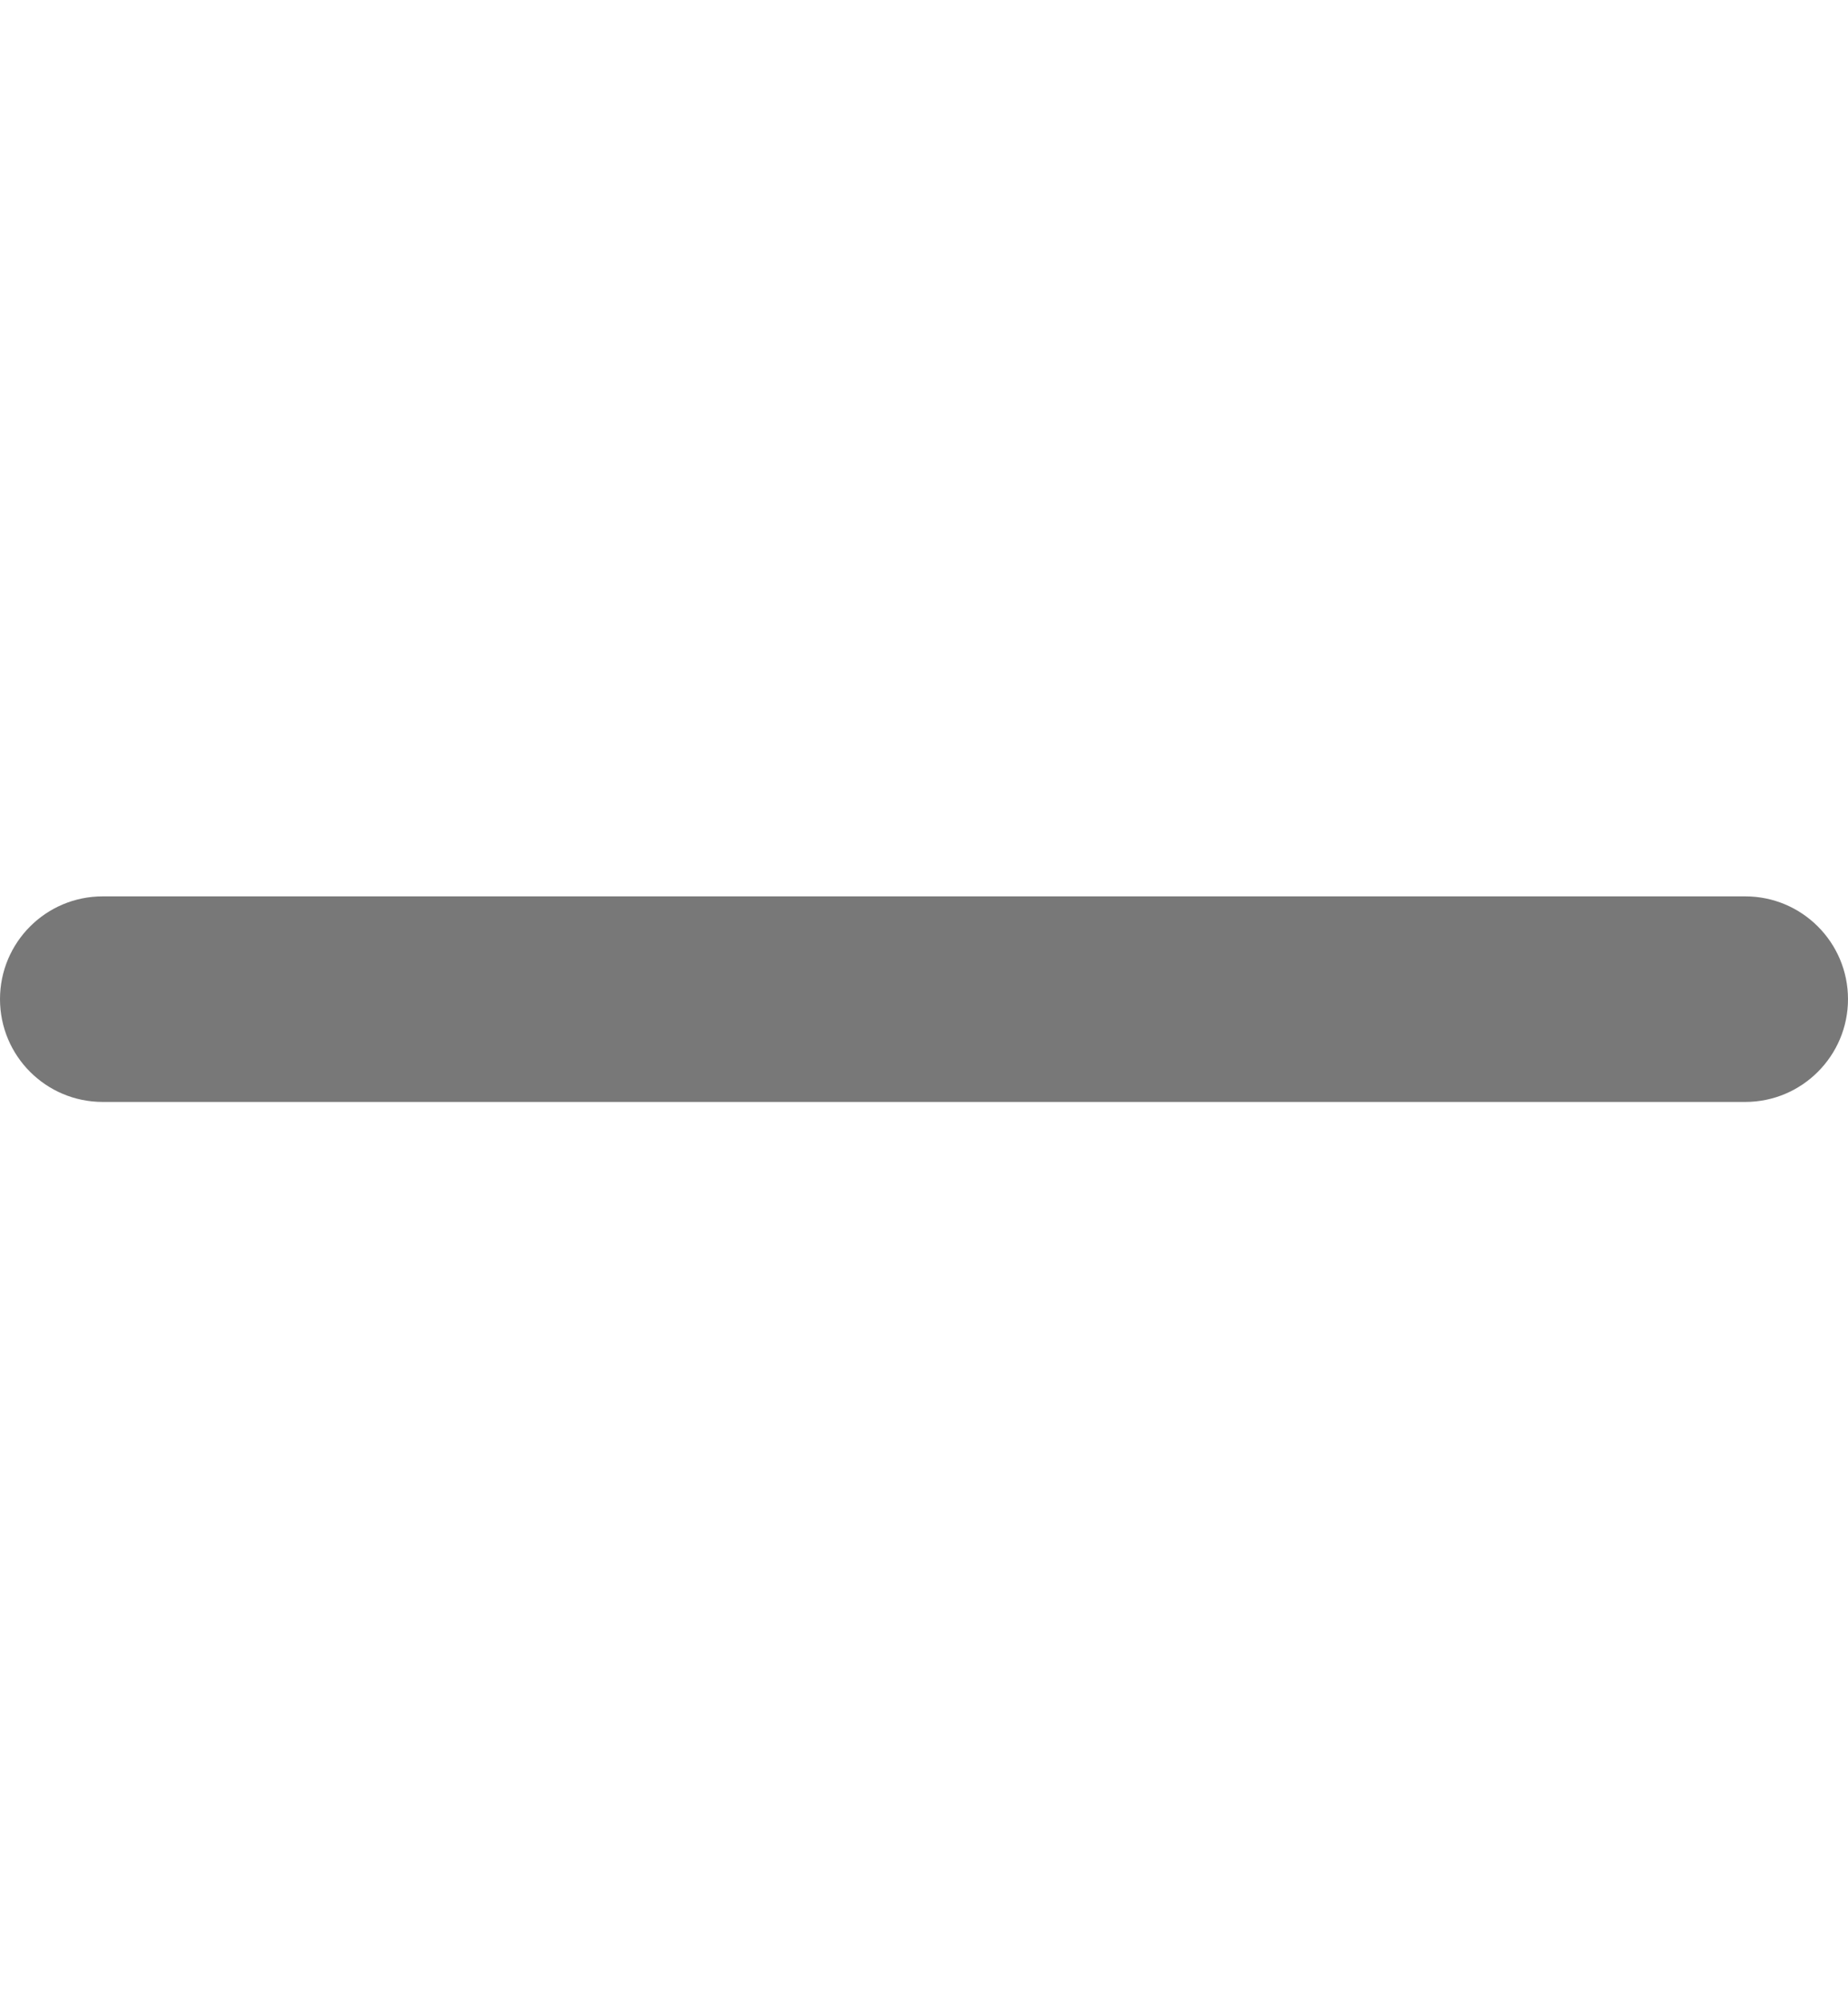 <svg width="12" height="13" viewBox="0 0 12 13" fill="none" xmlns="http://www.w3.org/2000/svg">
<path fill-rule="evenodd" clip-rule="evenodd" d="M0 6.484C0 6.116 0.298 5.817 0.667 5.817H11.333C11.701 5.817 12 6.116 12 6.484C12 6.852 11.701 7.151 11.333 7.151H0.667C0.298 7.151 0 6.852 0 6.484Z" fill="#787878"/>
</svg>
